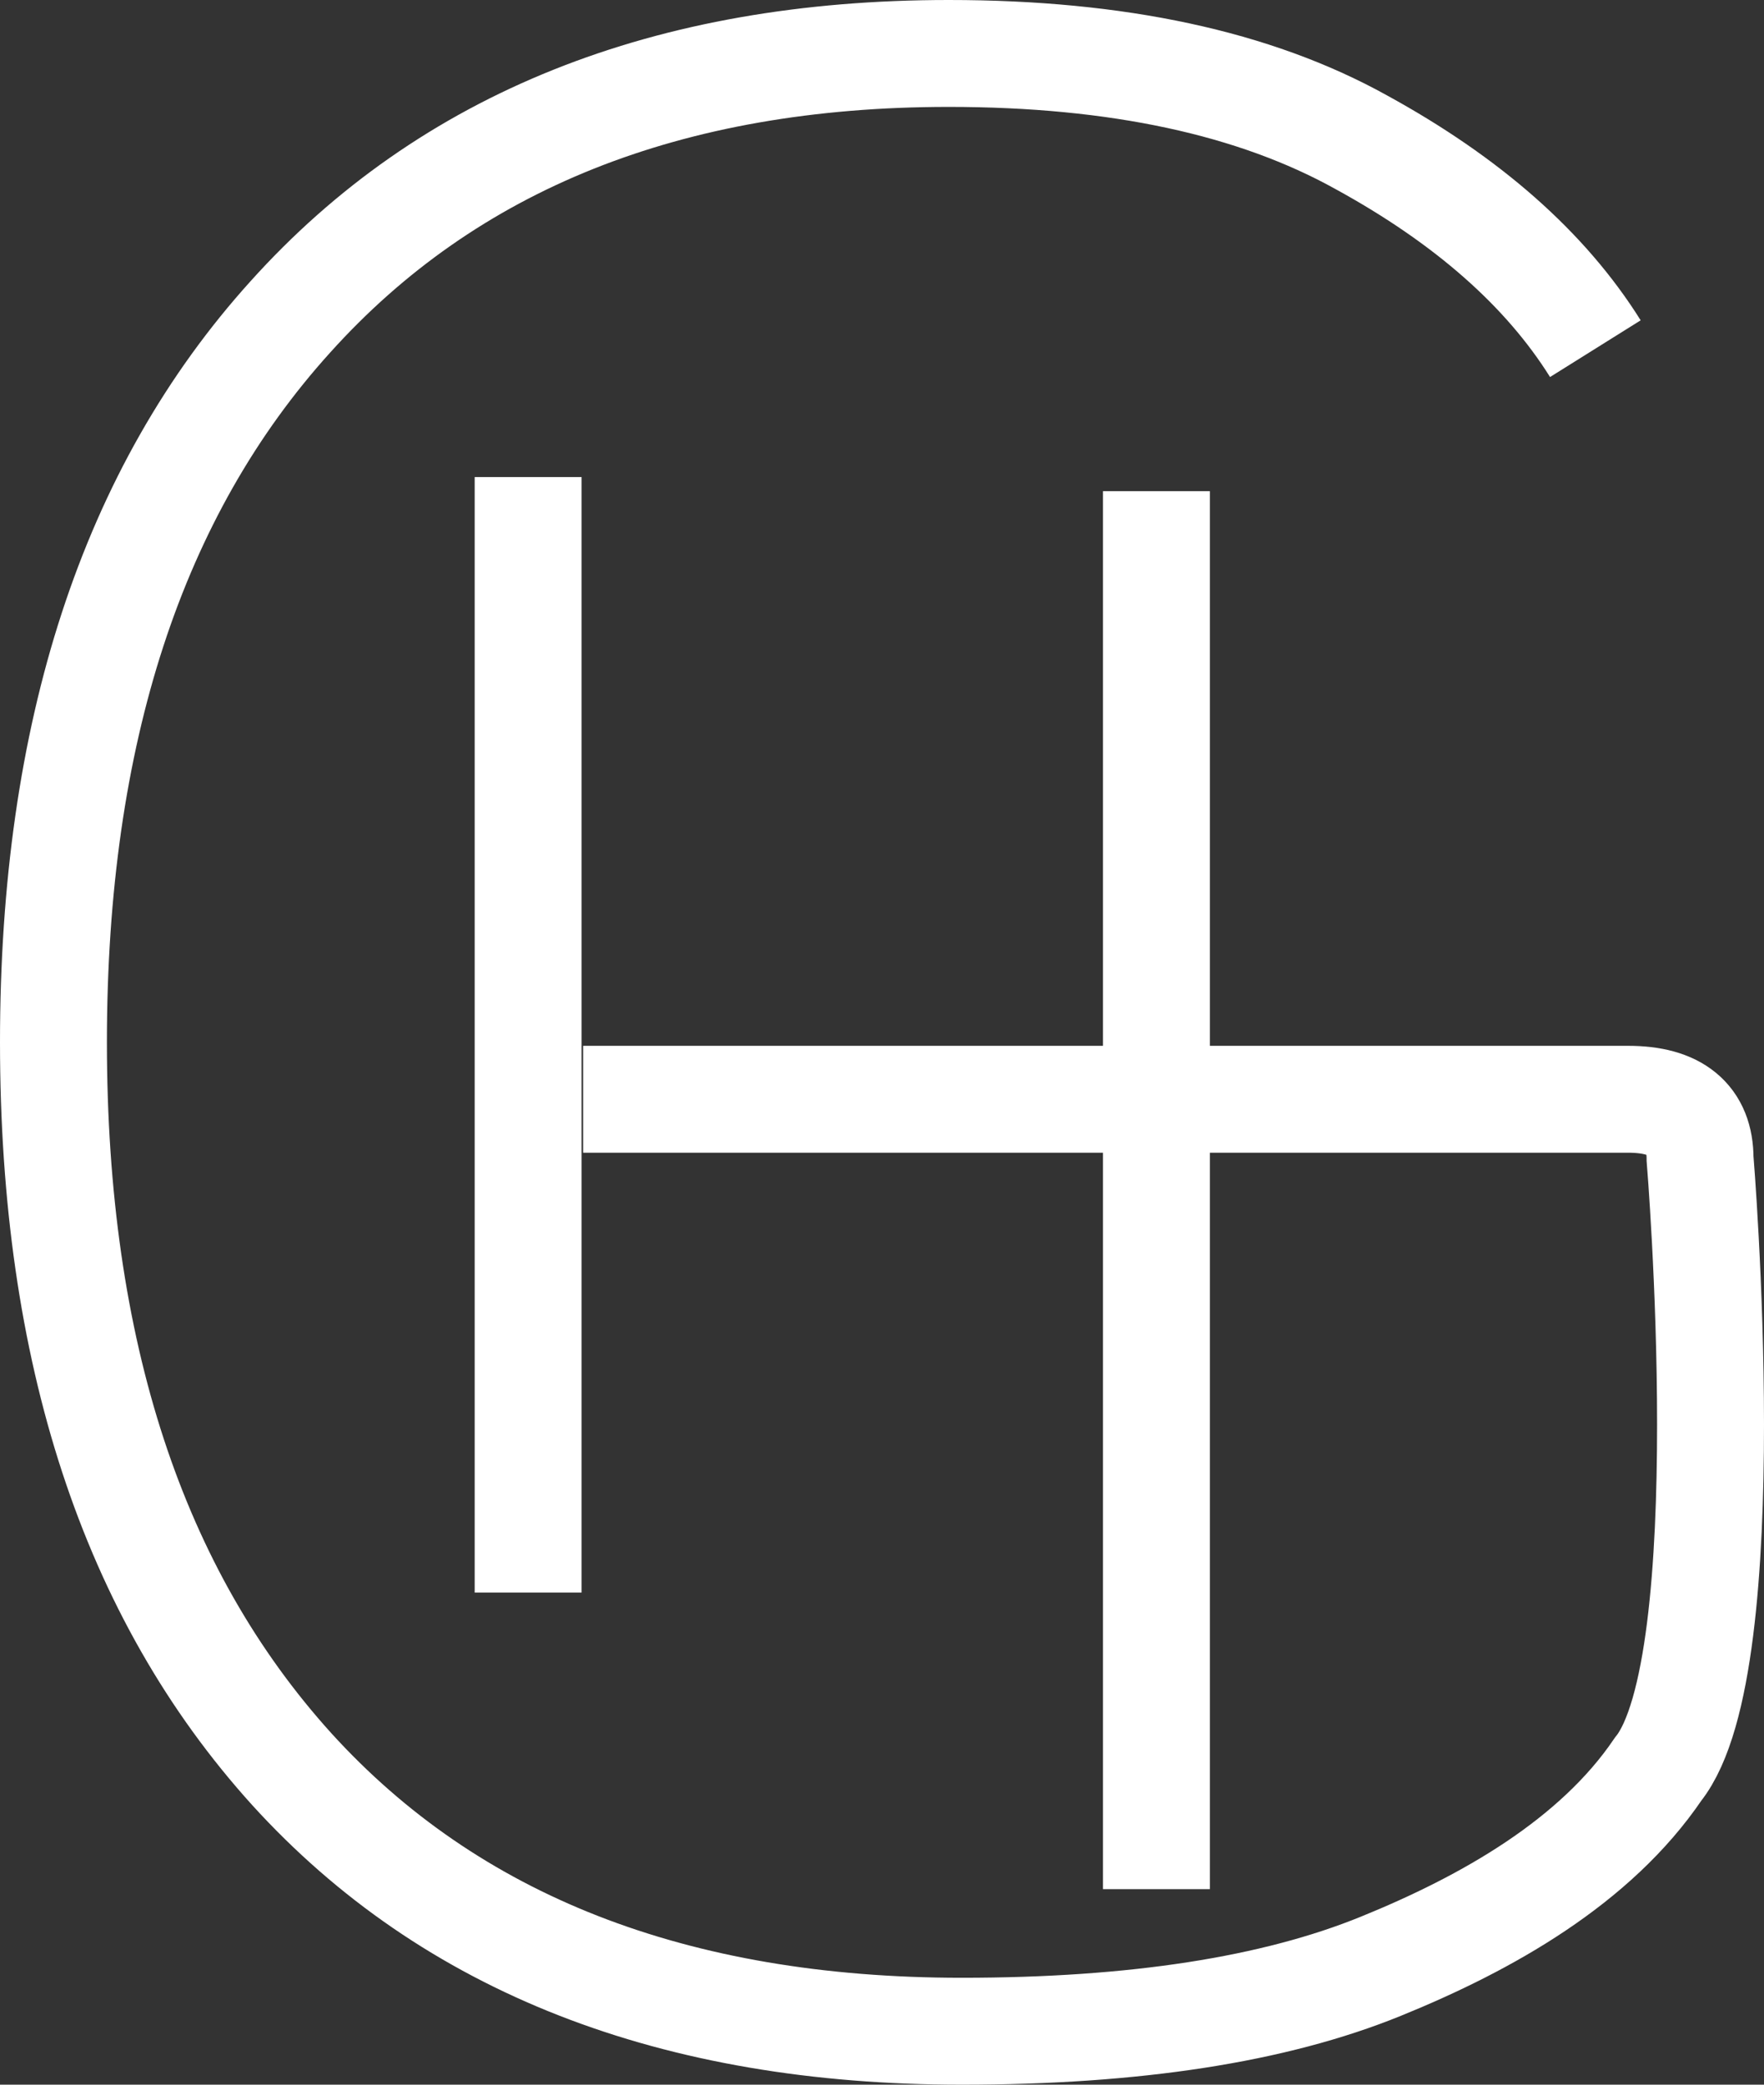 <svg width="33" height="39" viewBox="0 0 33 39" fill="none" xmlns="http://www.w3.org/2000/svg">
<rect x="0" y="0" width="33" height="39" fill="#333333" stroke="none"/>
<path d="M9.88 8.925V29.794M21.634 9.189V35.342" stroke="white" stroke-width="2"/>
<path d="M29.845 6.523C28.915 5.037 27.454 3.749 25.462 2.659C23.471 1.553 20.899 1 17.749 1C12.492 1 8.387 2.643 5.432 5.928C2.477 9.197 1 13.721 1 19.5C1 25.279 2.486 29.811 5.457 33.096C8.428 36.365 12.607 38 17.994 38C21.226 38 23.838 37.596 25.829 36.786C27.821 35.977 29.845 34.83 31.02 33.096C32.588 31.132 31.804 21.679 31.804 21.679C31.804 20.936 31.355 20.565 30.457 20.565H10.909" stroke="white" stroke-width="2"/>
</svg>
